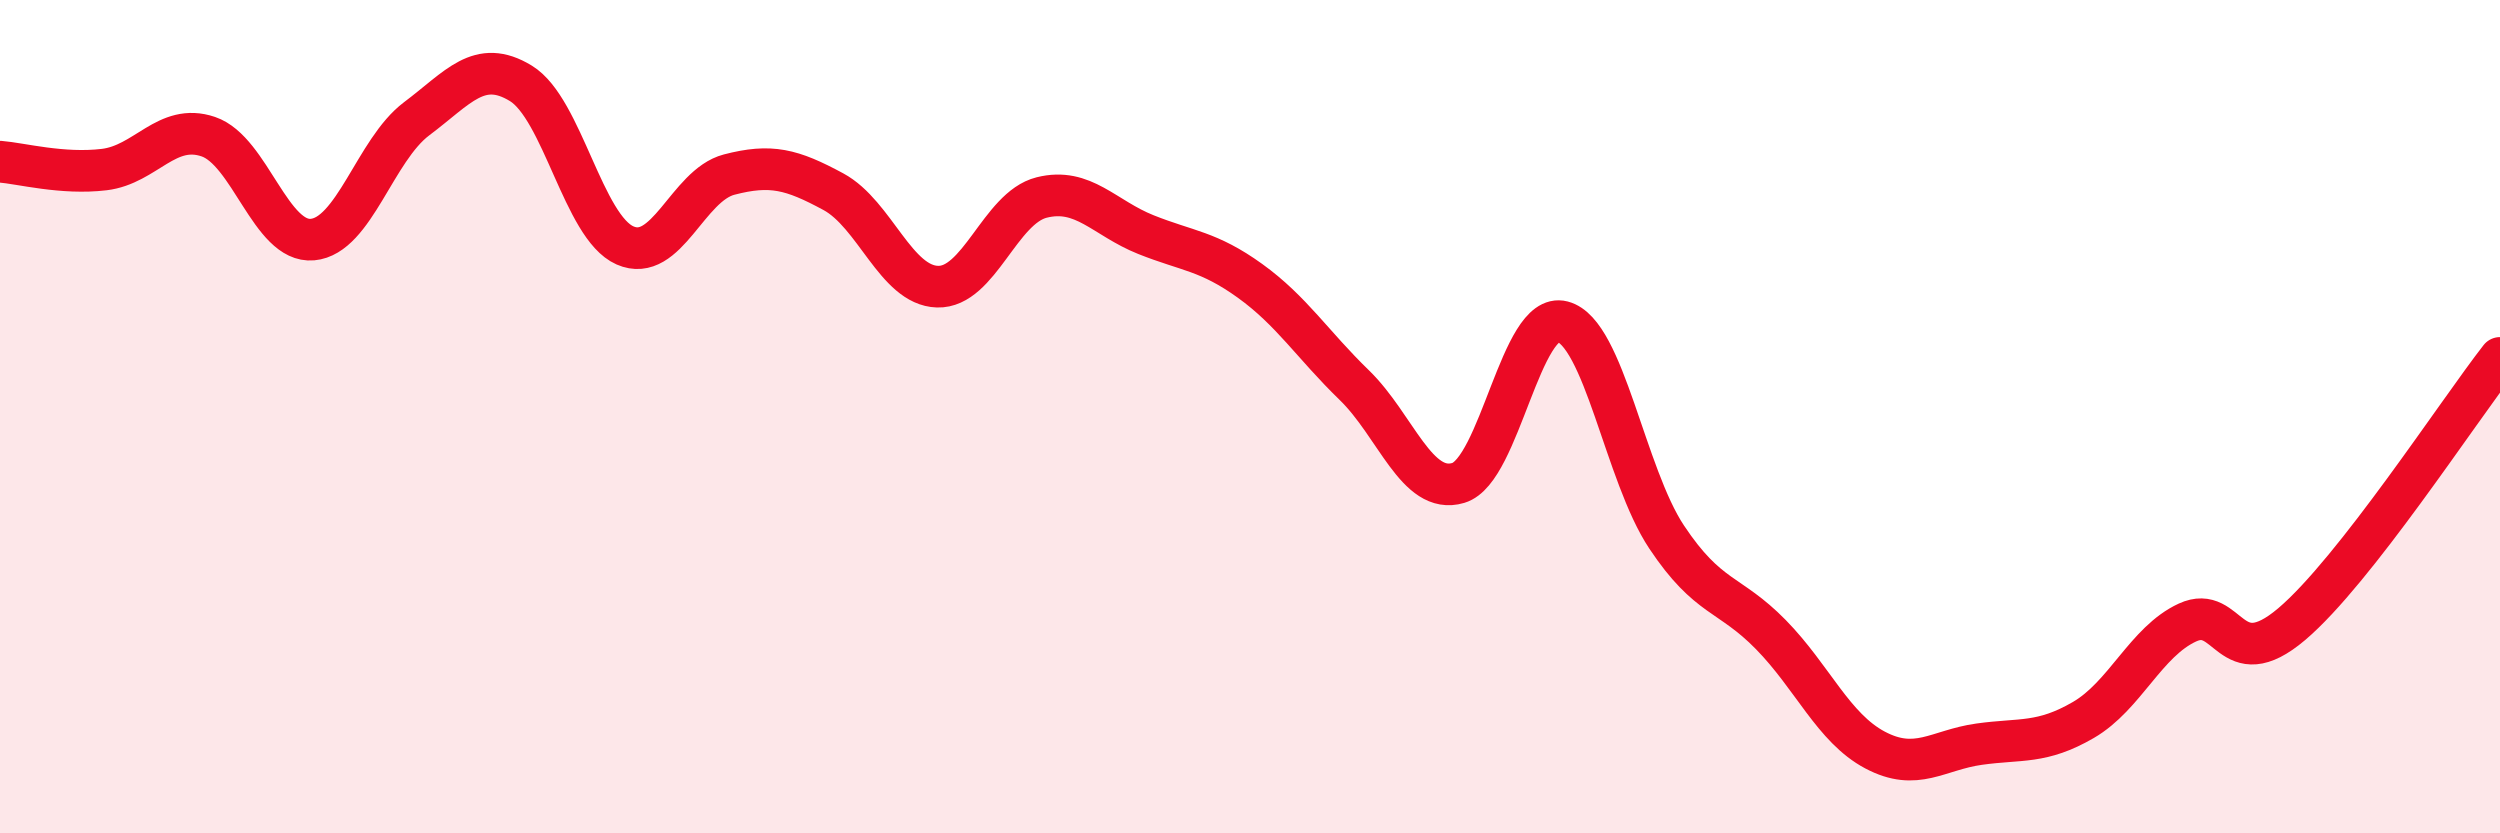 
    <svg width="60" height="20" viewBox="0 0 60 20" xmlns="http://www.w3.org/2000/svg">
      <path
        d="M 0,3.88 C 0.5,3.92 1.5,4.19 2.5,4.07 C 3.5,3.95 4,2.94 5,3.28 C 6,3.62 6.5,5.84 7.5,5.75 C 8.5,5.66 9,3.6 10,2.85 C 11,2.1 11.5,1.39 12.5,2 C 13.5,2.61 14,5.45 15,5.89 C 16,6.33 16.5,4.45 17.5,4.19 C 18.5,3.93 19,4.06 20,4.6 C 21,5.14 21.5,6.85 22.5,6.88 C 23.5,6.91 24,4.99 25,4.74 C 26,4.49 26.5,5.23 27.5,5.63 C 28.5,6.03 29,6.02 30,6.74 C 31,7.46 31.5,8.27 32.5,9.24 C 33.5,10.21 34,11.89 35,11.59 C 36,11.29 36.5,7.46 37.5,7.72 C 38.5,7.98 39,11.39 40,12.89 C 41,14.39 41.5,14.21 42.5,15.23 C 43.5,16.25 44,17.47 45,18 C 46,18.53 46.5,18 47.5,17.86 C 48.5,17.72 49,17.86 50,17.28 C 51,16.7 51.5,15.4 52.5,14.94 C 53.5,14.48 53.5,16.25 55,14.98 C 56.5,13.71 59,9.87 60,8.59L60 20L0 20Z"
        fill="#EB0A25"
        opacity="0.1"
        stroke-linecap="round"
        stroke-linejoin="round"
      />
      <path
        d="M 0,3.88 C 0.5,3.92 1.5,4.19 2.5,4.07 C 3.5,3.95 4,2.94 5,3.28 C 6,3.62 6.5,5.84 7.5,5.75 C 8.5,5.66 9,3.6 10,2.85 C 11,2.1 11.5,1.39 12.5,2 C 13.5,2.61 14,5.45 15,5.89 C 16,6.33 16.5,4.45 17.5,4.19 C 18.5,3.93 19,4.06 20,4.6 C 21,5.14 21.5,6.85 22.5,6.88 C 23.5,6.91 24,4.99 25,4.74 C 26,4.49 26.5,5.23 27.5,5.63 C 28.5,6.03 29,6.02 30,6.74 C 31,7.46 31.5,8.27 32.5,9.24 C 33.5,10.21 34,11.89 35,11.59 C 36,11.29 36.5,7.46 37.5,7.72 C 38.5,7.98 39,11.39 40,12.89 C 41,14.39 41.5,14.21 42.5,15.23 C 43.5,16.25 44,17.47 45,18 C 46,18.53 46.5,18 47.5,17.86 C 48.5,17.72 49,17.86 50,17.28 C 51,16.7 51.5,15.4 52.5,14.94 C 53.5,14.48 53.5,16.25 55,14.98 C 56.5,13.71 59,9.87 60,8.59"
        stroke="#EB0A25"
        stroke-width="1"
        fill="none"
        stroke-linecap="round"
        stroke-linejoin="round"
      />
    </svg>
  